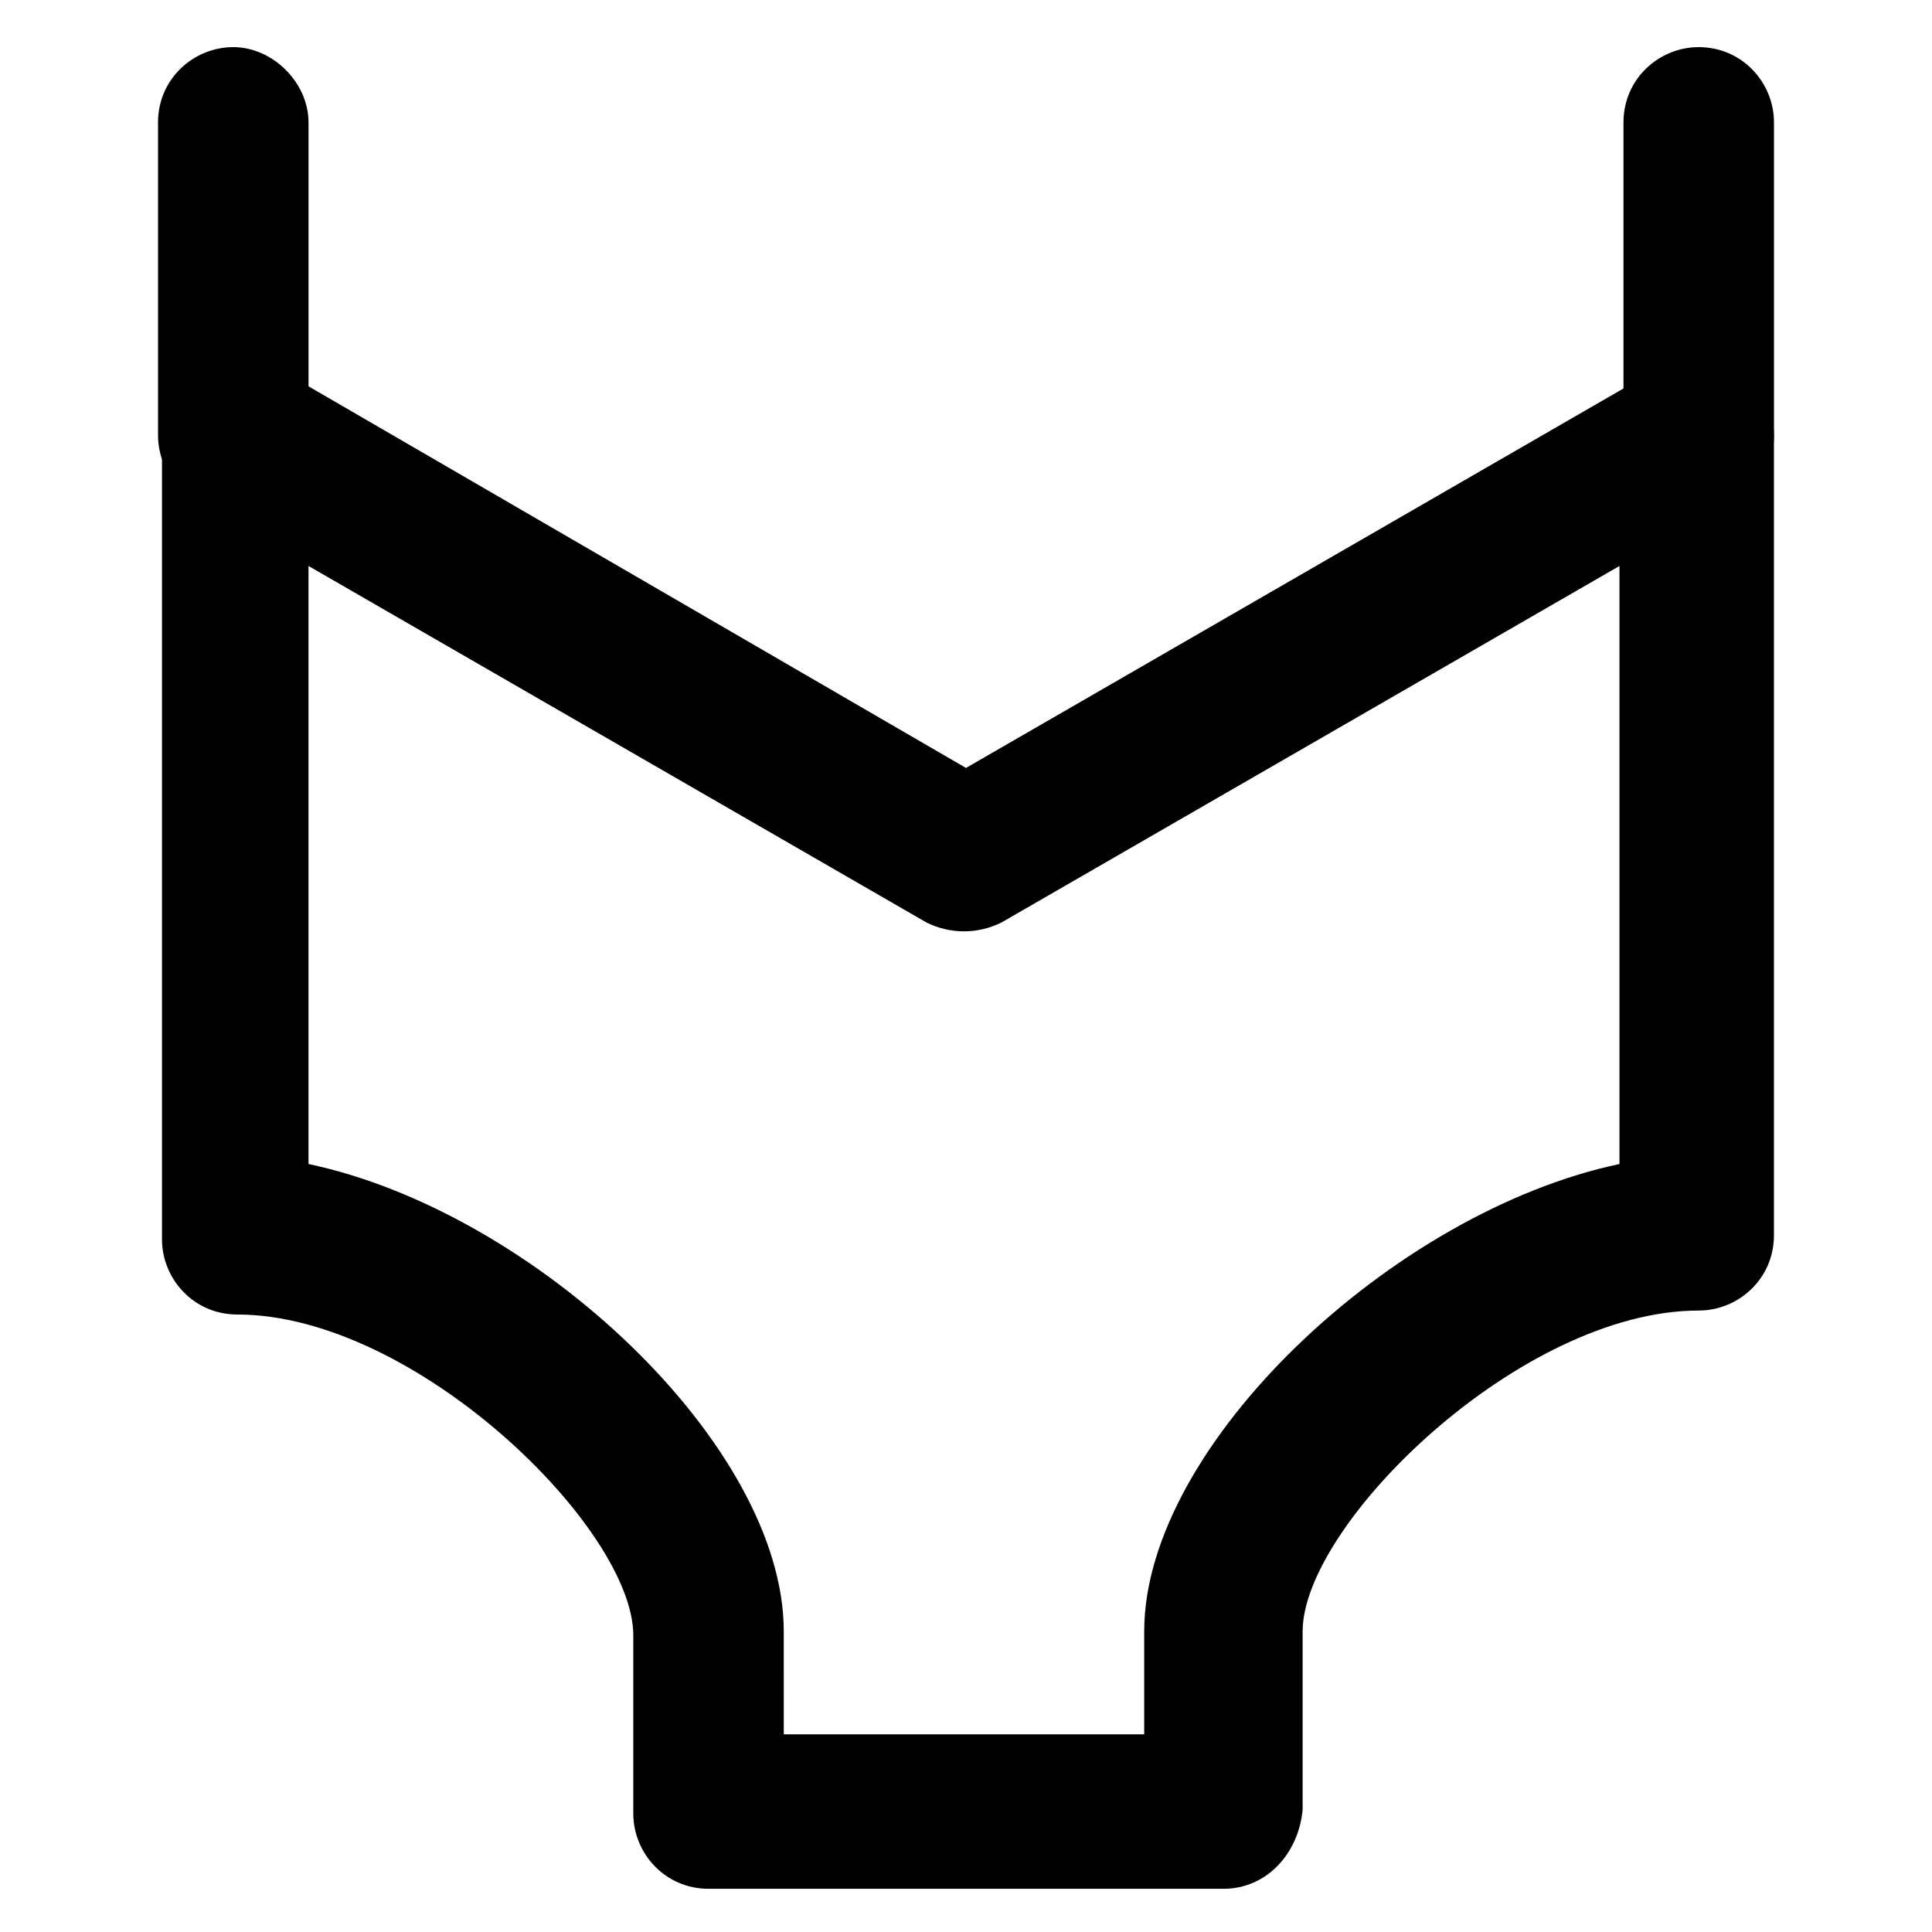 <?xml version="1.0" encoding="UTF-8"?>
<!-- Uploaded to: ICON Repo, www.iconrepo.com, Generator: ICON Repo Mixer Tools -->
<svg fill="#000000" width="800px" height="800px" version="1.1" viewBox="144 144 512 512" xmlns="http://www.w3.org/2000/svg">
 <g>
  <path d="m205.82 279.29c-11.547 0-19.941-9.445-19.941-19.941v-82.918c0-11.547 9.445-19.941 19.941-19.941 10.496 0 19.941 9.445 19.941 19.941v82.918c1.051 11.547-8.395 19.941-19.941 19.941z"/>
  <path d="m594.18 279.29c-11.547 0-19.941-9.445-19.941-19.941v-82.918c0-11.547 9.445-19.941 19.941-19.941 11.547 0 19.941 9.445 19.941 19.941v82.918c0 11.547-8.395 19.941-19.941 19.941z"/>
  <path d="m468.22 644.55h-136.45c-11.547 0-19.941-9.445-19.941-19.941v-47.23c0-28.34-57.727-85.02-104.96-85.02-11.547 0-19.941-9.445-19.941-19.941v-213.07c0-7.348 4.199-13.645 10.496-17.844 6.297-3.148 13.645-3.148 19.941 0l182.63 106.01 183.68-106.01c6.297-3.148 13.645-3.148 19.941 0 6.297 3.148 10.496 10.496 10.496 17.844v212.02c0 11.547-9.445 19.941-19.941 19.941-47.23 0-104.96 56.68-104.96 85.02v47.23c-1.051 11.547-9.445 20.992-20.992 20.992zm-116.51-40.934h95.516v-27.289c0-49.332 66.125-111.26 125.95-123.85v-158.49l-163.74 94.465c-6.297 3.148-13.645 3.148-19.941 0l-163.74-94.465v158.49c59.828 12.594 125.95 74.523 125.95 123.85z"/>
 </g>
</svg>
